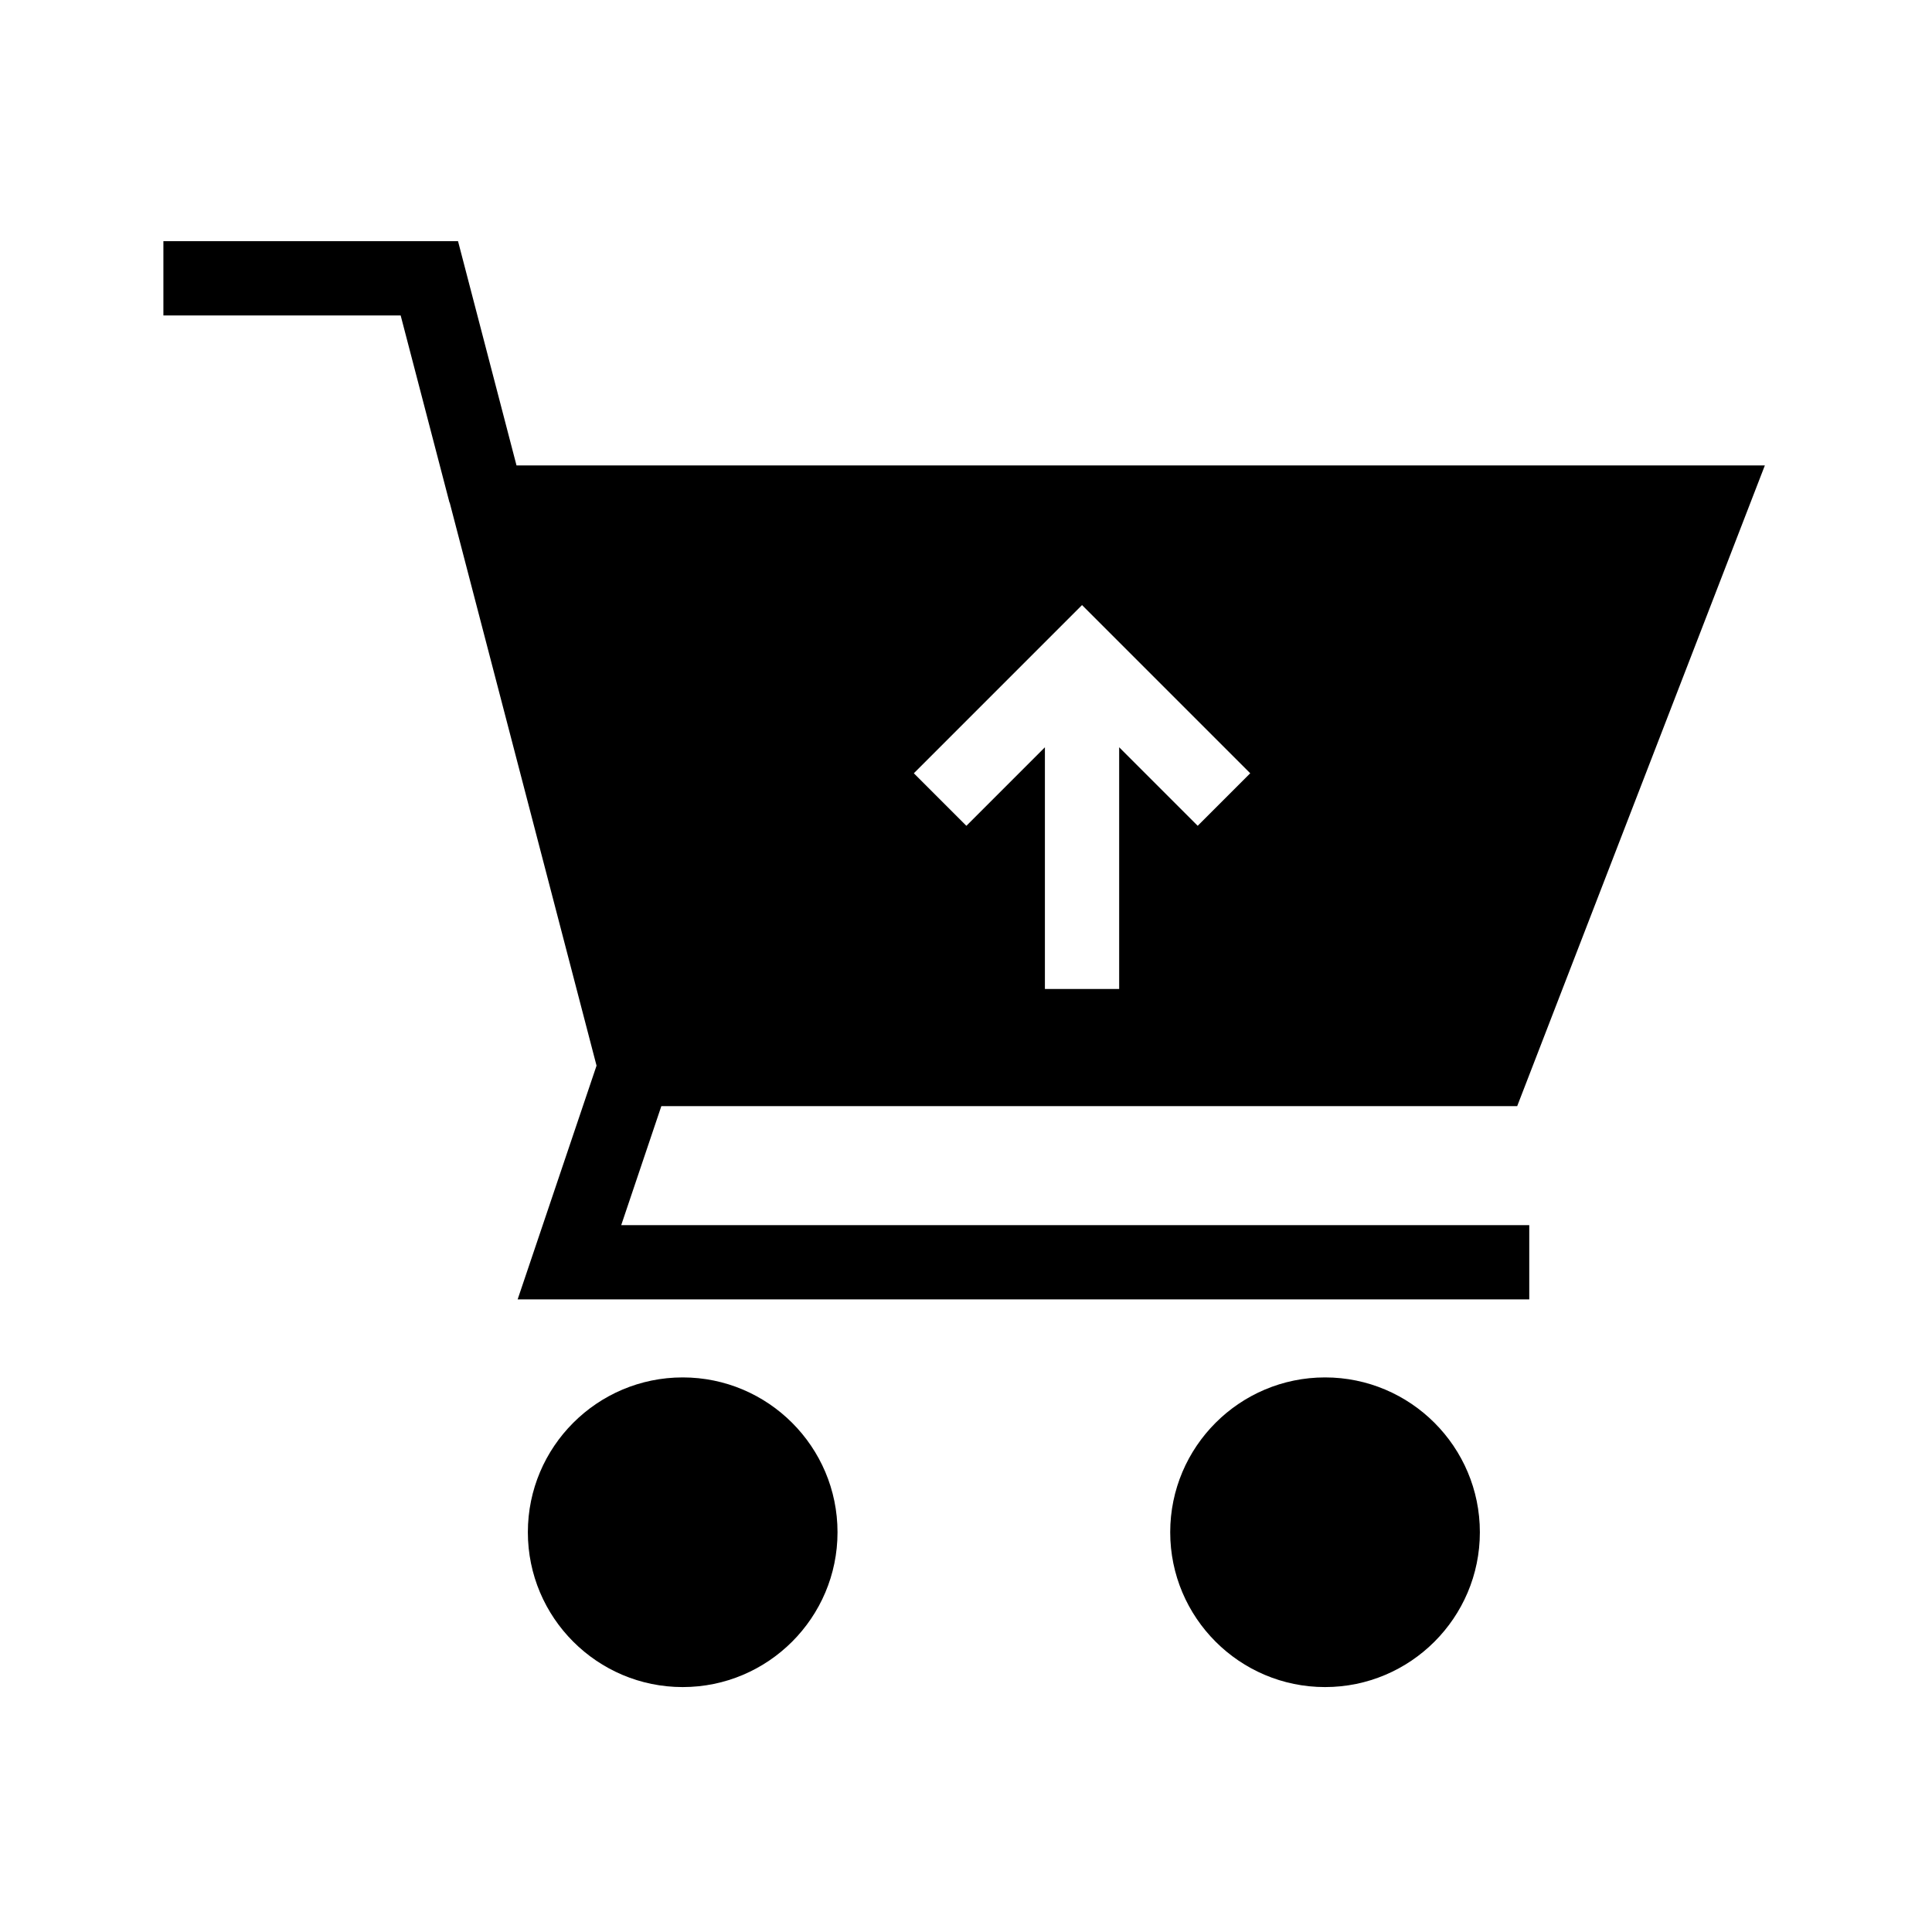 <?xml version="1.0" encoding="UTF-8"?>
<!-- Uploaded to: ICON Repo, www.svgrepo.com, Generator: ICON Repo Mixer Tools -->
<svg fill="#000000" width="800px" height="800px" version="1.1" viewBox="144 144 512 512" xmlns="http://www.w3.org/2000/svg">
 <g>
  <path d="m319.26 437.14h226.81l65.633-169.79h-330.82l-15.5-59.434h-78.082v19.68h62.879l12.941 49.594h0.051l38.918 149.22-20.91 61.941h268.09v-19.68l-240.64 0.004zm111.49-132.79 44.574 44.574-13.922 13.922-20.812-20.812v64.059h-19.68v-64.055l-20.812 20.812-13.922-13.922z"/>
  <path d="m365.95 550.06c0 22.633-18.402 41.031-41.031 41.031-22.633 0-41.031-18.402-41.031-41.031 0-22.633 18.402-41.031 41.031-41.031s41.031 18.398 41.031 41.031z"/>
  <path d="m536.18 550.06c0 22.633-18.402 41.031-41.031 41.031-22.633 0-41.031-18.402-41.031-41.031 0-22.633 18.402-41.031 41.031-41.031 22.633 0 41.031 18.398 41.031 41.031z"/>
 </g>
</svg>